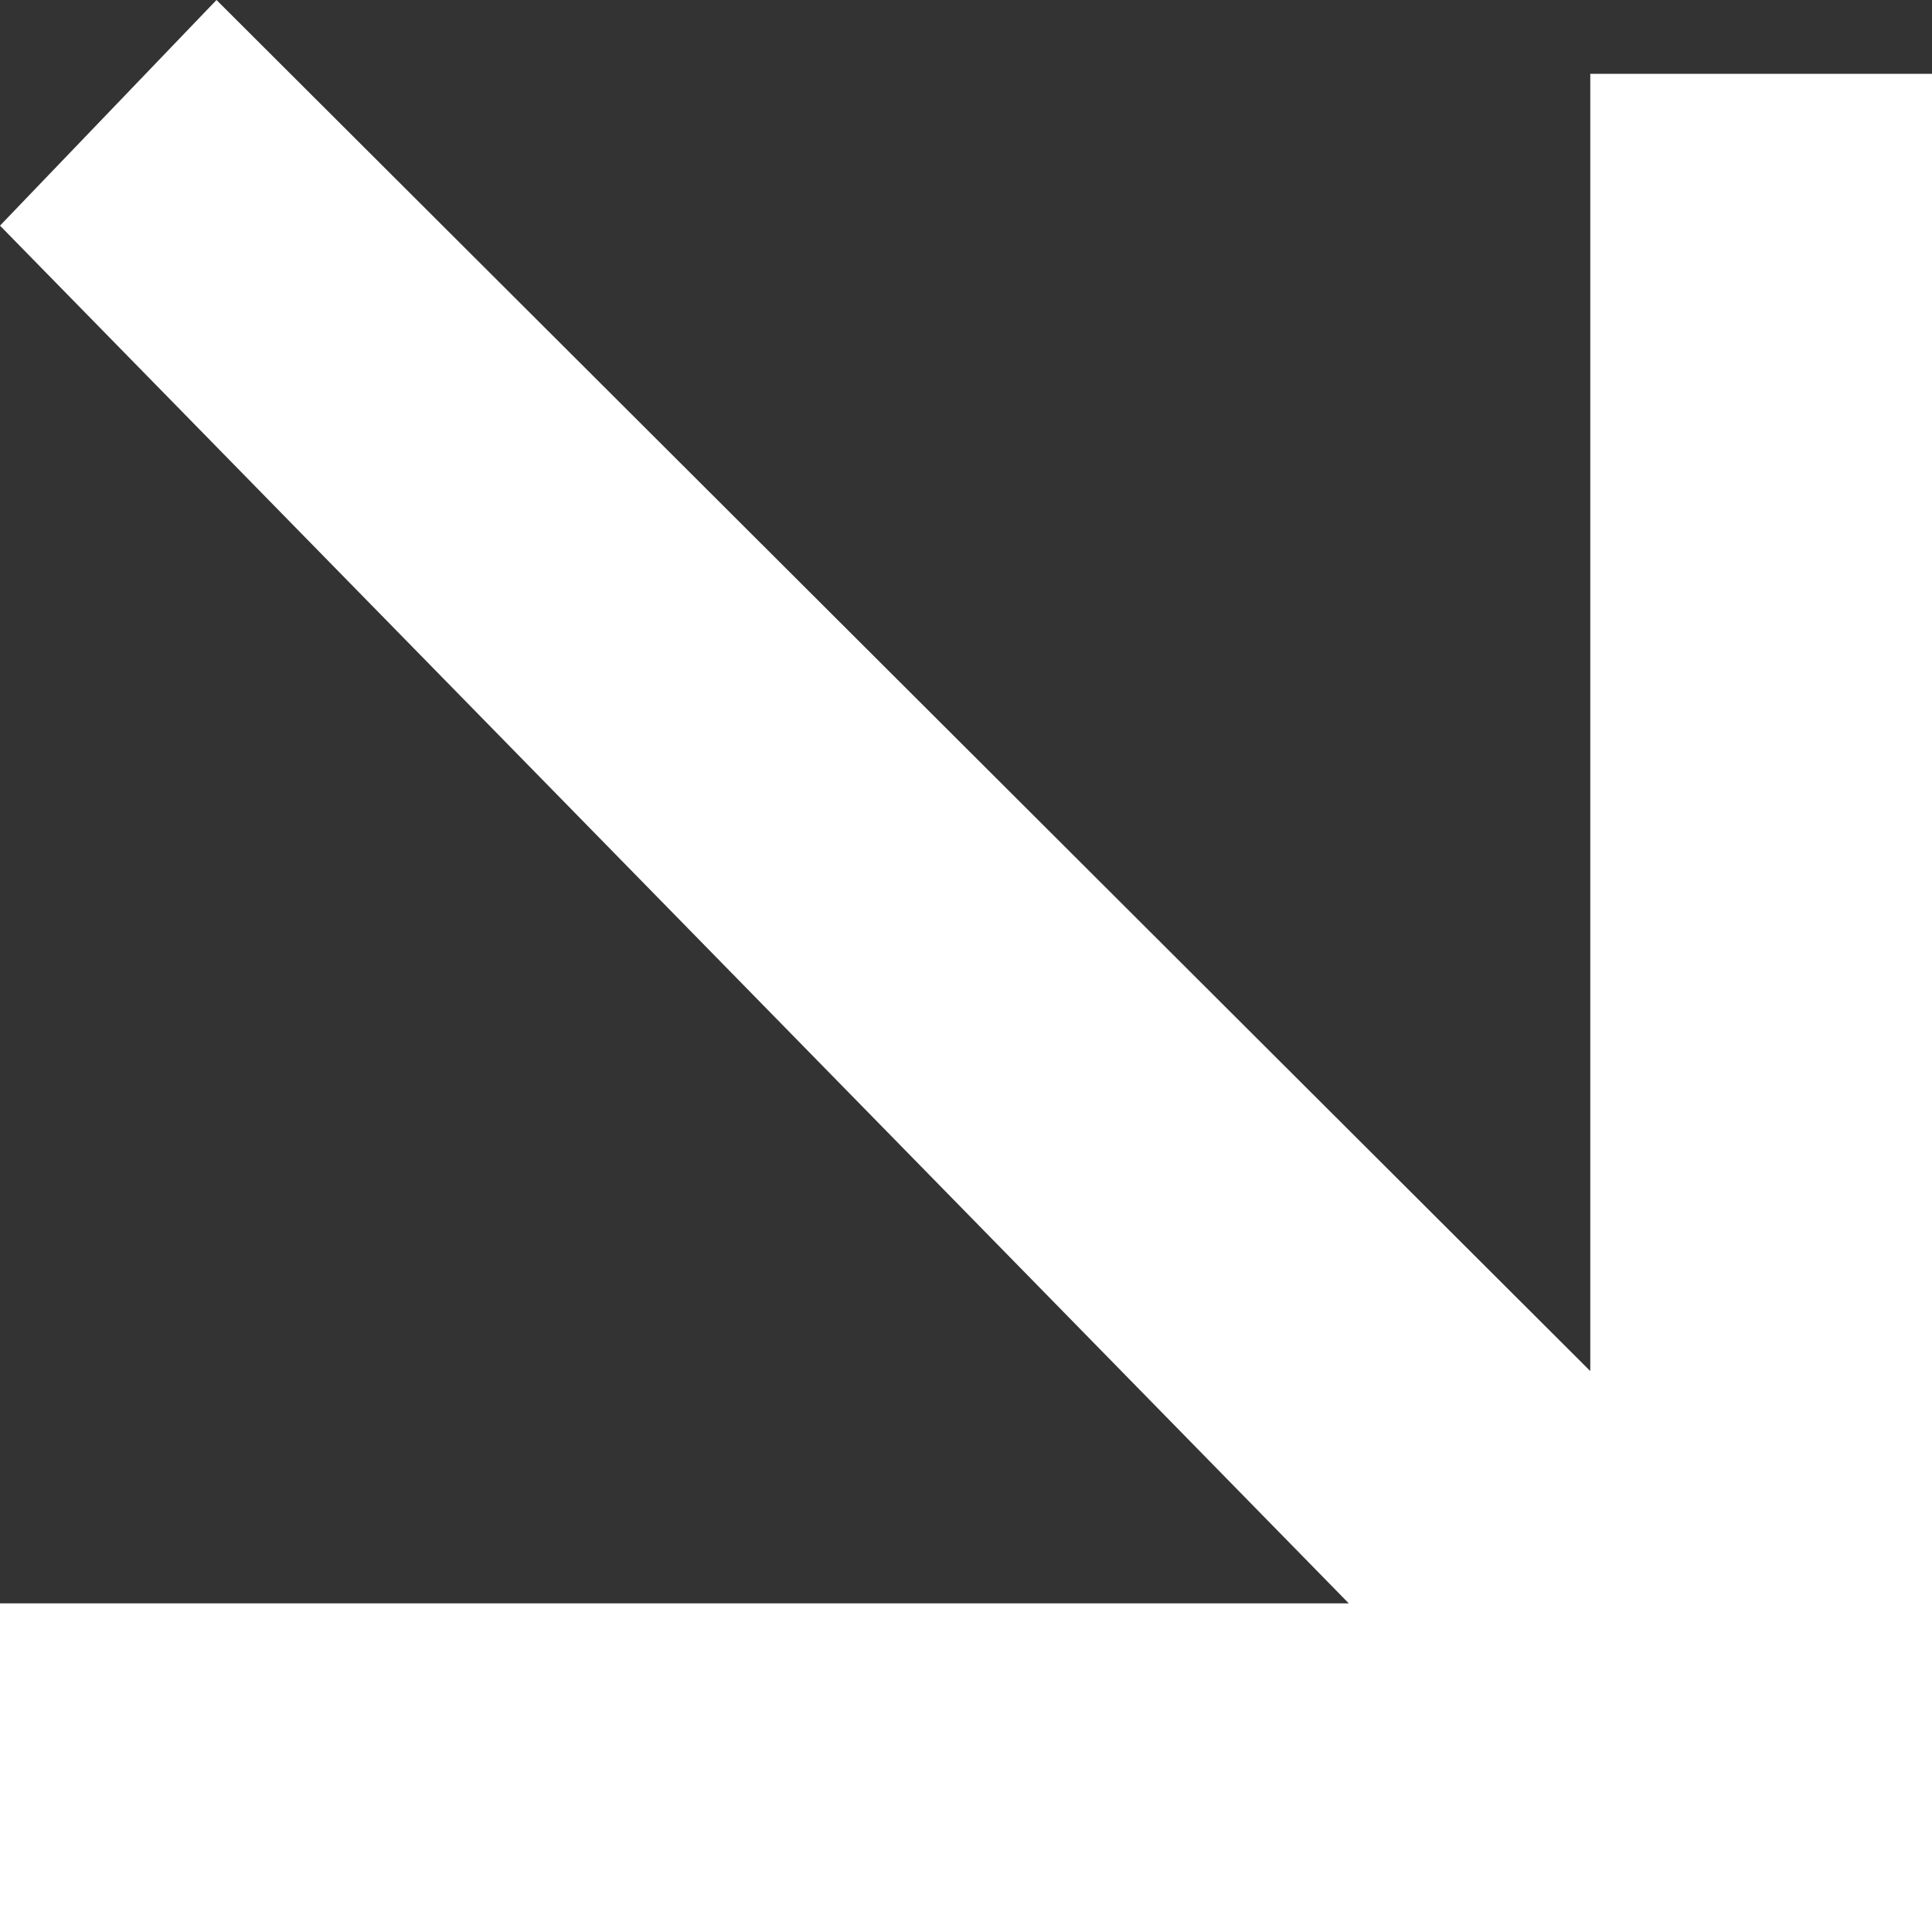 <?xml version="1.0" encoding="UTF-8"?> <svg xmlns="http://www.w3.org/2000/svg" width="72" height="72" viewBox="0 0 72 72" fill="none"><rect x="0" y="0" width="72" height="72" fill="#333333" stroke="none"/> <path d="M72 2.752L59.265 2.752L59.265 51.096L8.068 -2.79456e-06L0 8.409L50.265 59.752L-2.61183e-06 59.752L0 72L72 72L72 2.752Z" fill="white"></path> </svg> 